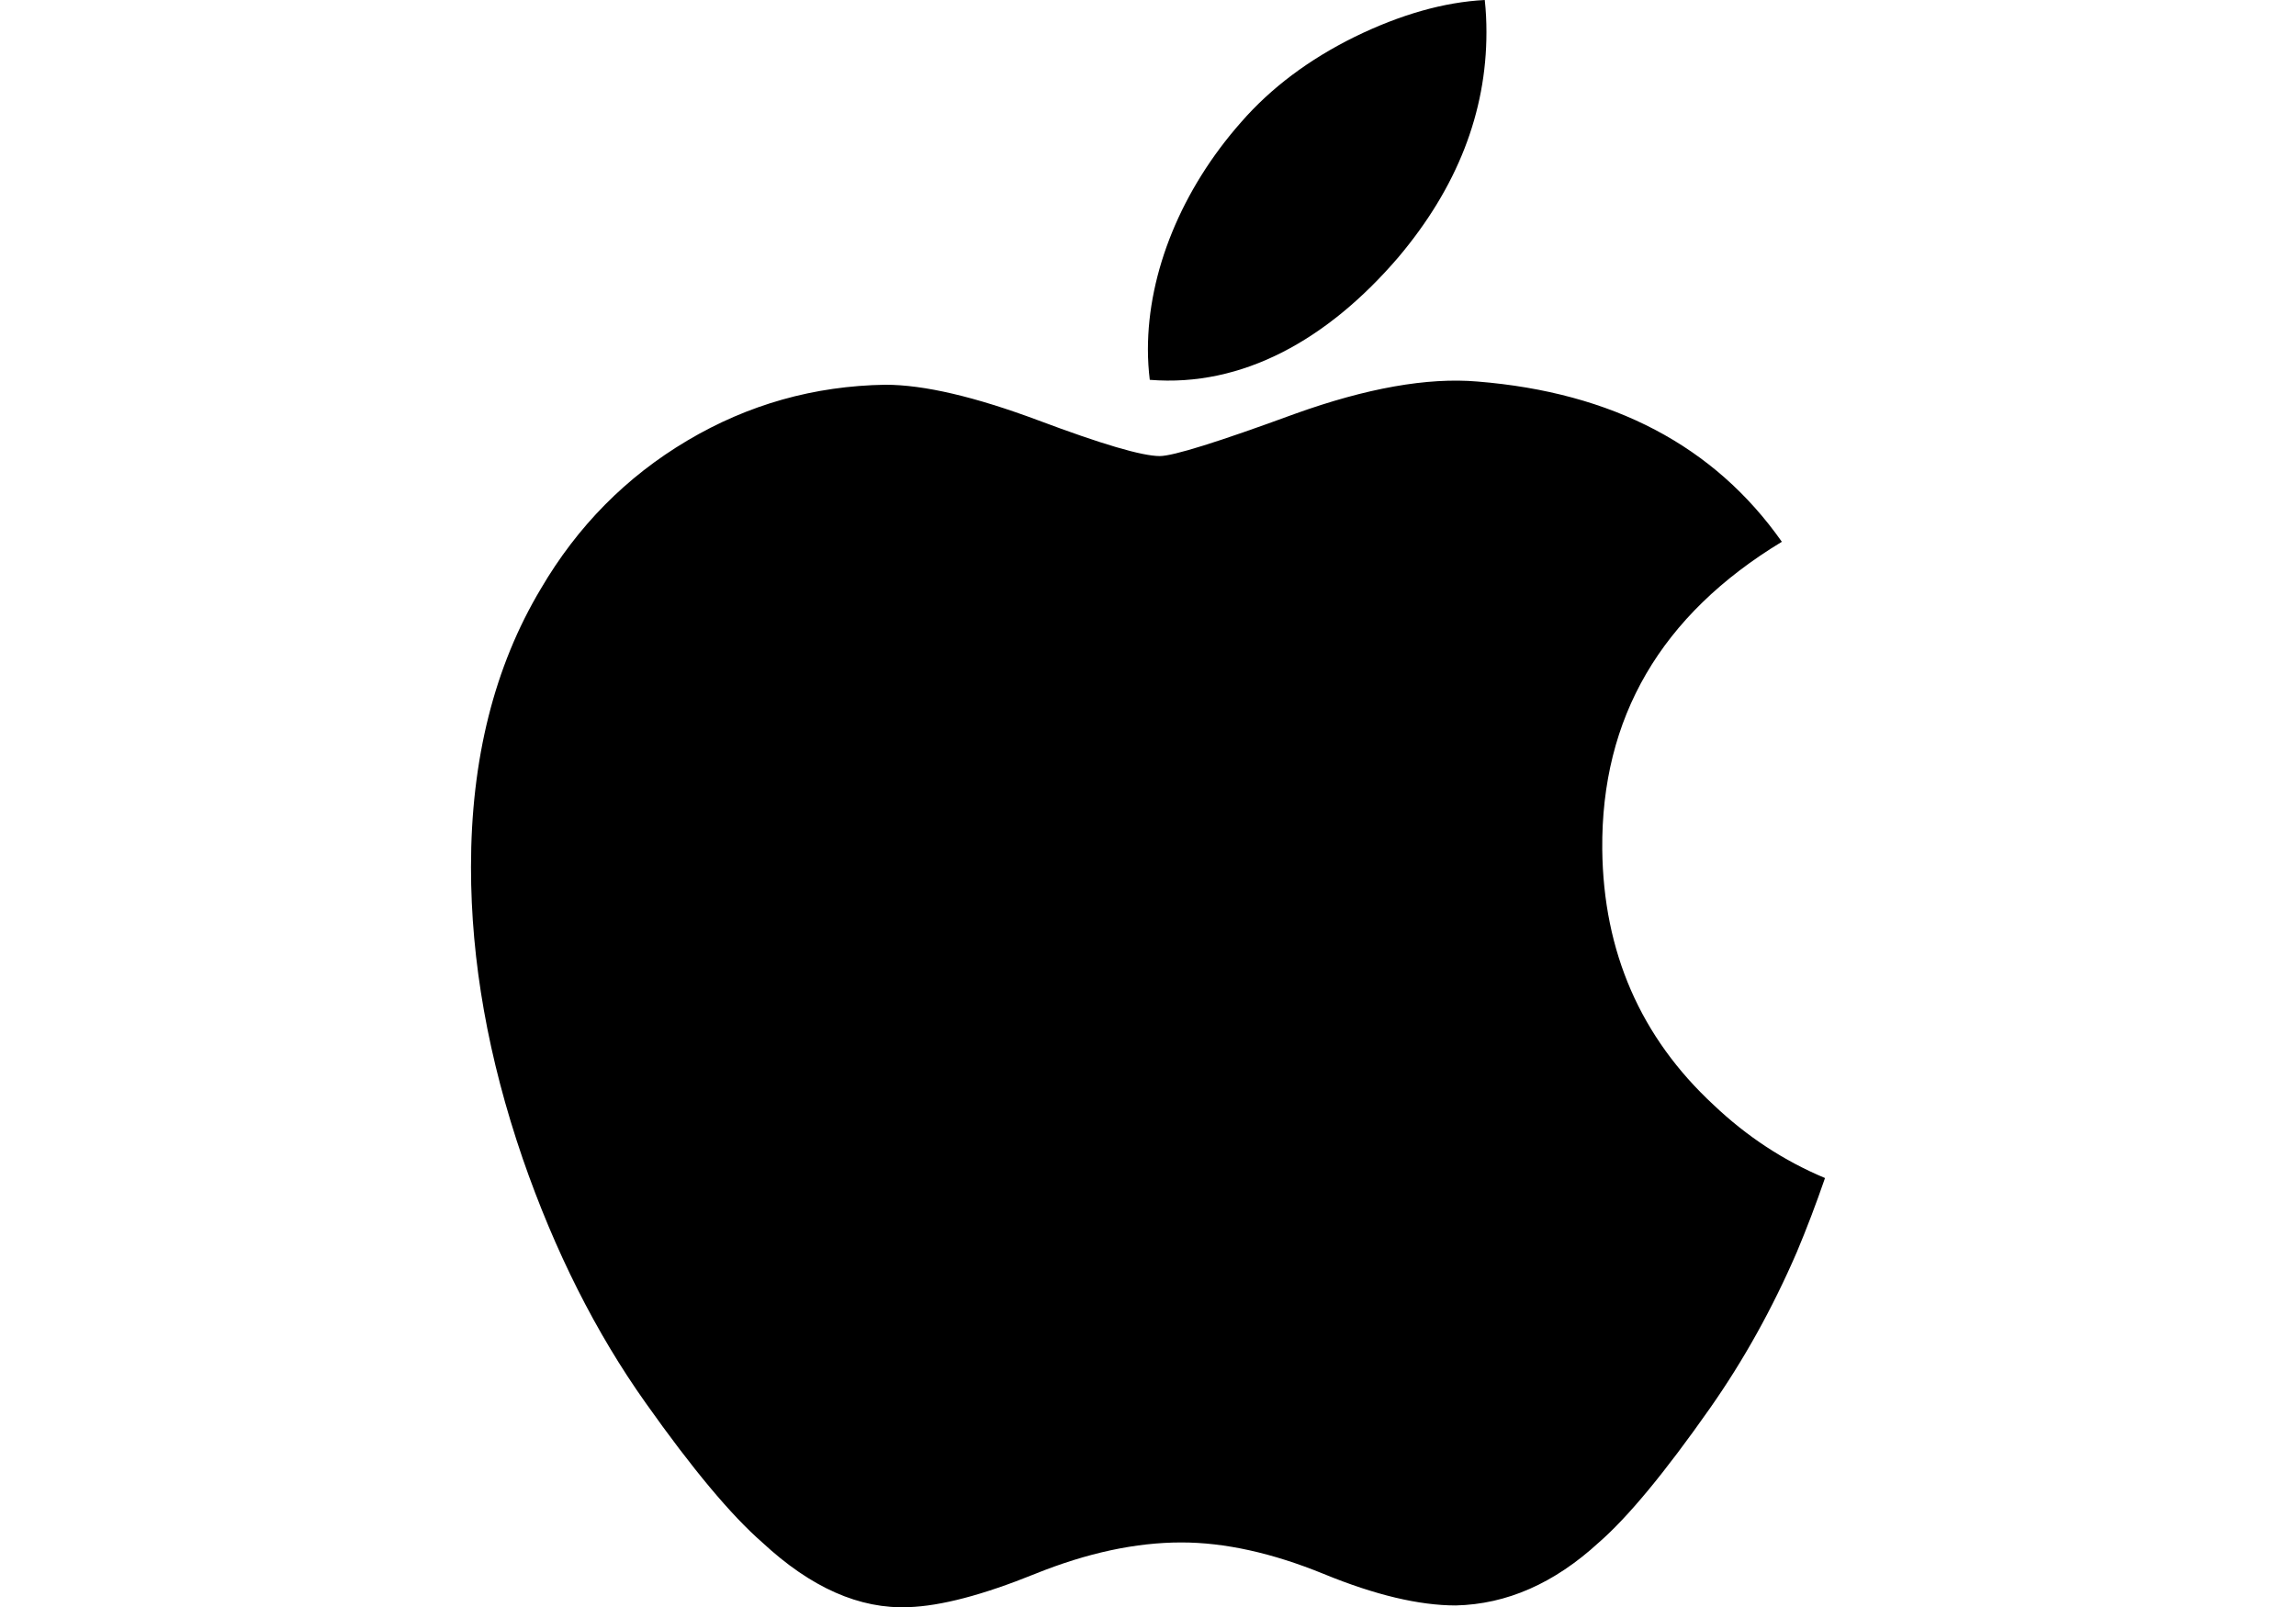 <?xml version="1.0" encoding="UTF-8"?><svg width="200" height="140" version="1.1" viewBox="0 0 1e3 1187" xmlns="http://www.w3.org/2000/svg" xmlns:cc="http://creativecommons.org/ns#" xmlns:dc="http://purl.org/dc/elements/1.1/" xmlns:rdf="http://www.w3.org/1999/02/22-rdf-syntax-ns#"><path d="m979.04 925.19c-17.954 41.477-39.206 79.657-63.828 114.76-33.563 47.853-61.044 80.976-82.222 99.37-32.83 30.192-68.005 45.654-105.67 46.534-27.041 0-59.651-7.695-97.611-23.304-38.084-15.536-73.084-23.23-105.09-23.23-33.563 0-69.559 7.694-108.06 23.23-38.561 15.609-69.625 23.743-93.375 24.549-36.12 1.539-72.124-14.363-108.06-47.78-22.937-20.006-51.627-54.302-85.996-102.89-36.875-51.883-67.192-112.05-90.942-180.64-25.436-74.088-38.187-145.83-38.187-215.29 0-79.562 17.192-148.18 51.627-205.69 27.063-46.189 63.066-82.625 108.13-109.37 45.061-26.748 93.749-40.378 146.18-41.25 28.69 0 66.312 8.874 113.07 26.315 46.622 17.5 76.557 26.374 89.682 26.374 9.812 0 43.068-10.377 99.443-31.064 53.312-19.185 98.307-27.129 135.17-24 99.883 8.061 174.92 47.435 224.83 118.37-89.33 54.126-133.52 129.94-132.64 227.19 0.806 75.751 28.287 138.79 82.295 188.84 24.476 23.23 51.81 41.184 82.222 53.935-6.595 19.126-13.557 37.447-20.958 55.034zm-229.08-901.44c0 59.373-21.691 114.81-64.927 166.12-52.177 61-115.29 96.248-183.72 90.686-0.872-7.123-1.378-14.62-1.378-22.497 0-56.998 24.813-118 68.877-167.87 21.999-25.253 49.978-46.25 83.907-63 33.856-16.5 65.88-25.625 95.999-27.188 0.879 7.937 1.246 15.875 1.246 23.75z"/></svg>